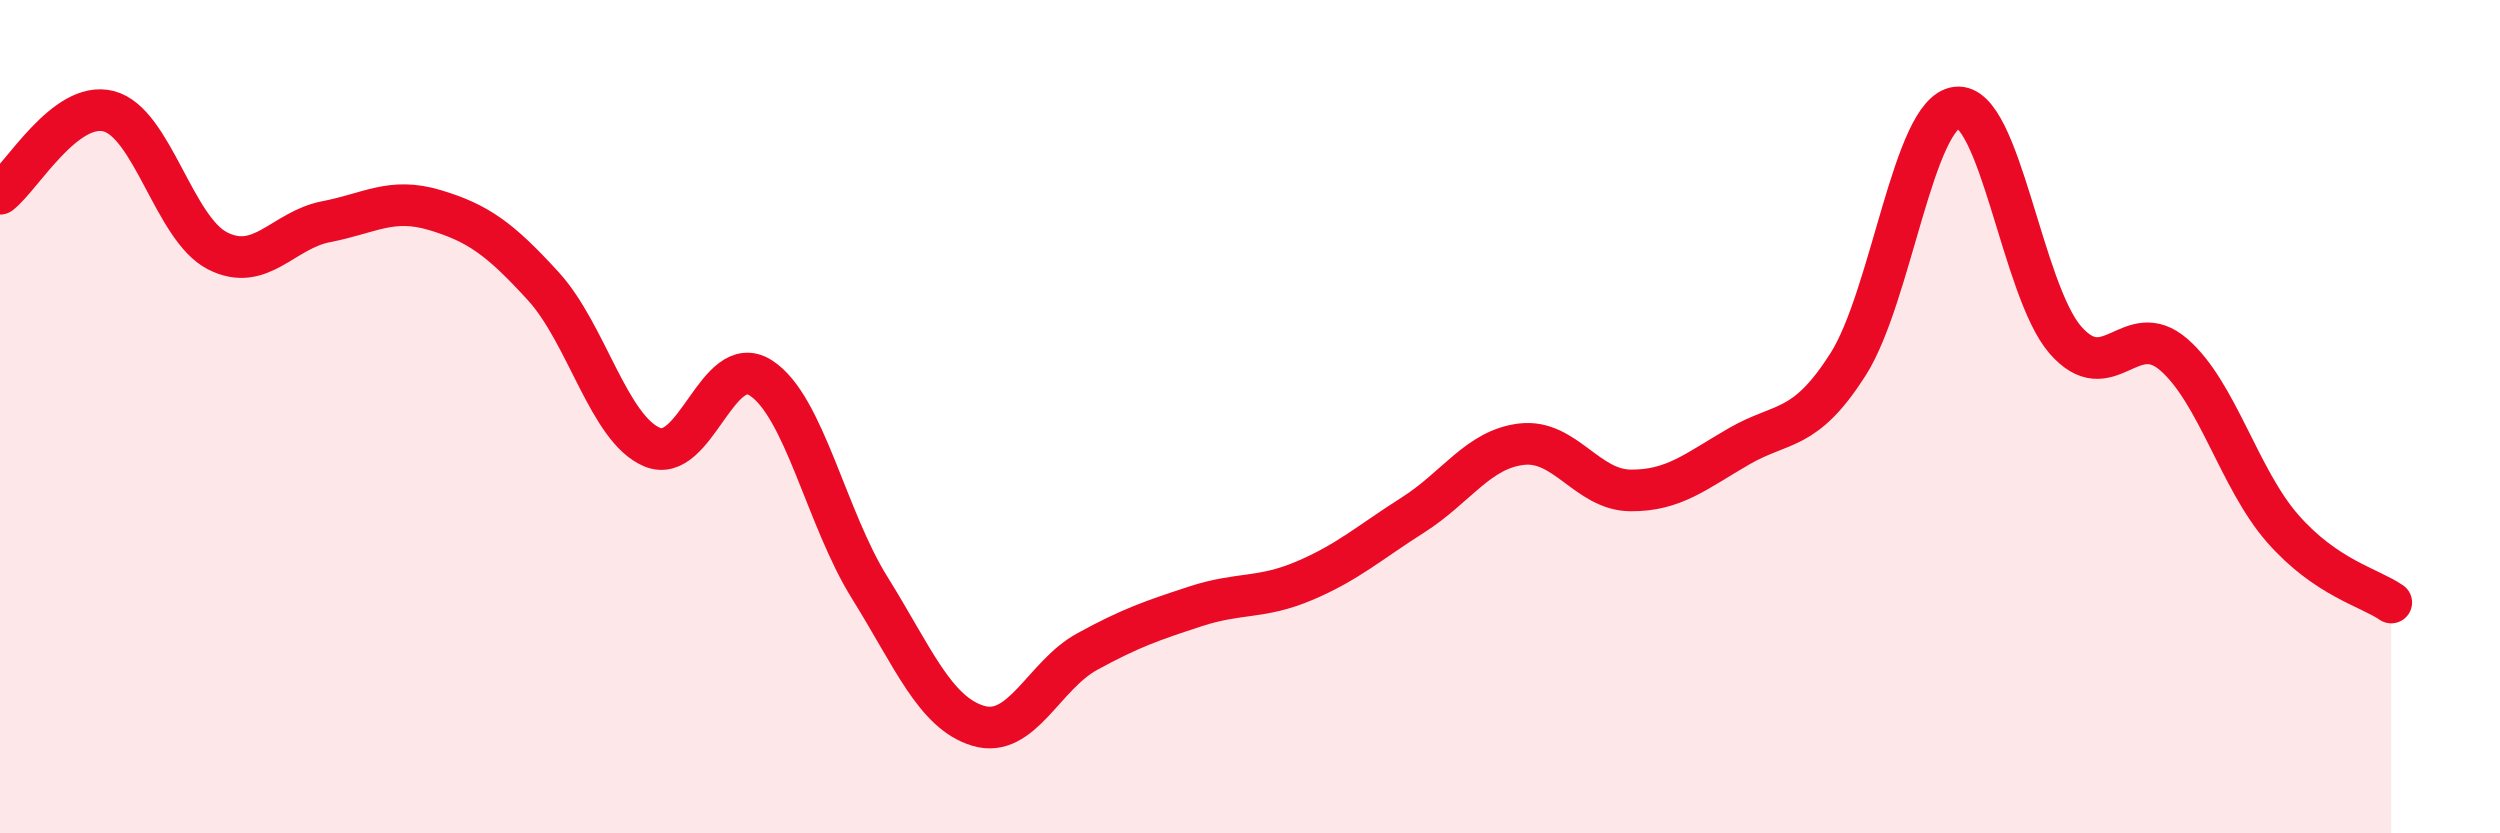
    <svg width="60" height="20" viewBox="0 0 60 20" xmlns="http://www.w3.org/2000/svg">
      <path
        d="M 0,4.65 C 0.52,4.25 1.57,2.4 2.61,2.67 C 3.65,2.94 4.18,5.49 5.22,6.02 C 6.26,6.55 6.79,5.52 7.83,5.32 C 8.87,5.12 9.39,4.73 10.43,5.04 C 11.47,5.35 12,5.73 13.04,6.87 C 14.08,8.01 14.61,10.29 15.65,10.73 C 16.69,11.17 17.22,8.4 18.26,9.07 C 19.3,9.74 19.83,12.43 20.87,14.1 C 21.91,15.77 22.44,17.11 23.48,17.42 C 24.52,17.73 25.05,16.21 26.09,15.64 C 27.13,15.07 27.66,14.89 28.7,14.55 C 29.74,14.21 30.26,14.38 31.3,13.94 C 32.34,13.5 32.87,13.02 33.91,12.36 C 34.95,11.7 35.48,10.78 36.52,10.66 C 37.56,10.54 38.09,11.76 39.13,11.77 C 40.17,11.78 40.7,11.31 41.74,10.71 C 42.78,10.11 43.31,10.38 44.35,8.75 C 45.39,7.12 45.92,2.7 46.96,2.58 C 48,2.46 48.53,6.97 49.57,8.16 C 50.61,9.35 51.13,7.61 52.17,8.51 C 53.21,9.41 53.74,11.49 54.78,12.68 C 55.82,13.87 56.87,14.1 57.39,14.46L57.39 20L0 20Z"
        fill="#EB0A25"
        opacity="0.1"
        stroke-linecap="round"
        stroke-linejoin="round"
      />
      <path
        d="M 0,4.65 C 0.52,4.25 1.57,2.4 2.61,2.67 C 3.65,2.94 4.18,5.49 5.22,6.02 C 6.26,6.55 6.79,5.52 7.83,5.32 C 8.87,5.12 9.39,4.73 10.43,5.04 C 11.47,5.35 12,5.73 13.04,6.87 C 14.08,8.01 14.61,10.29 15.65,10.73 C 16.69,11.17 17.22,8.4 18.26,9.07 C 19.3,9.74 19.83,12.43 20.87,14.1 C 21.91,15.77 22.44,17.11 23.48,17.42 C 24.52,17.73 25.05,16.21 26.09,15.64 C 27.13,15.07 27.66,14.89 28.7,14.55 C 29.74,14.21 30.26,14.38 31.3,13.94 C 32.34,13.5 32.87,13.02 33.91,12.36 C 34.95,11.7 35.48,10.78 36.52,10.66 C 37.56,10.54 38.09,11.76 39.13,11.77 C 40.17,11.78 40.7,11.31 41.74,10.71 C 42.78,10.11 43.31,10.38 44.35,8.75 C 45.39,7.12 45.92,2.7 46.96,2.58 C 48,2.46 48.53,6.97 49.57,8.16 C 50.61,9.35 51.13,7.61 52.17,8.51 C 53.21,9.41 53.74,11.49 54.78,12.68 C 55.82,13.87 56.87,14.1 57.39,14.46"
        stroke="#EB0A25"
        stroke-width="1"
        fill="none"
        stroke-linecap="round"
        stroke-linejoin="round"
      />
    </svg>
  